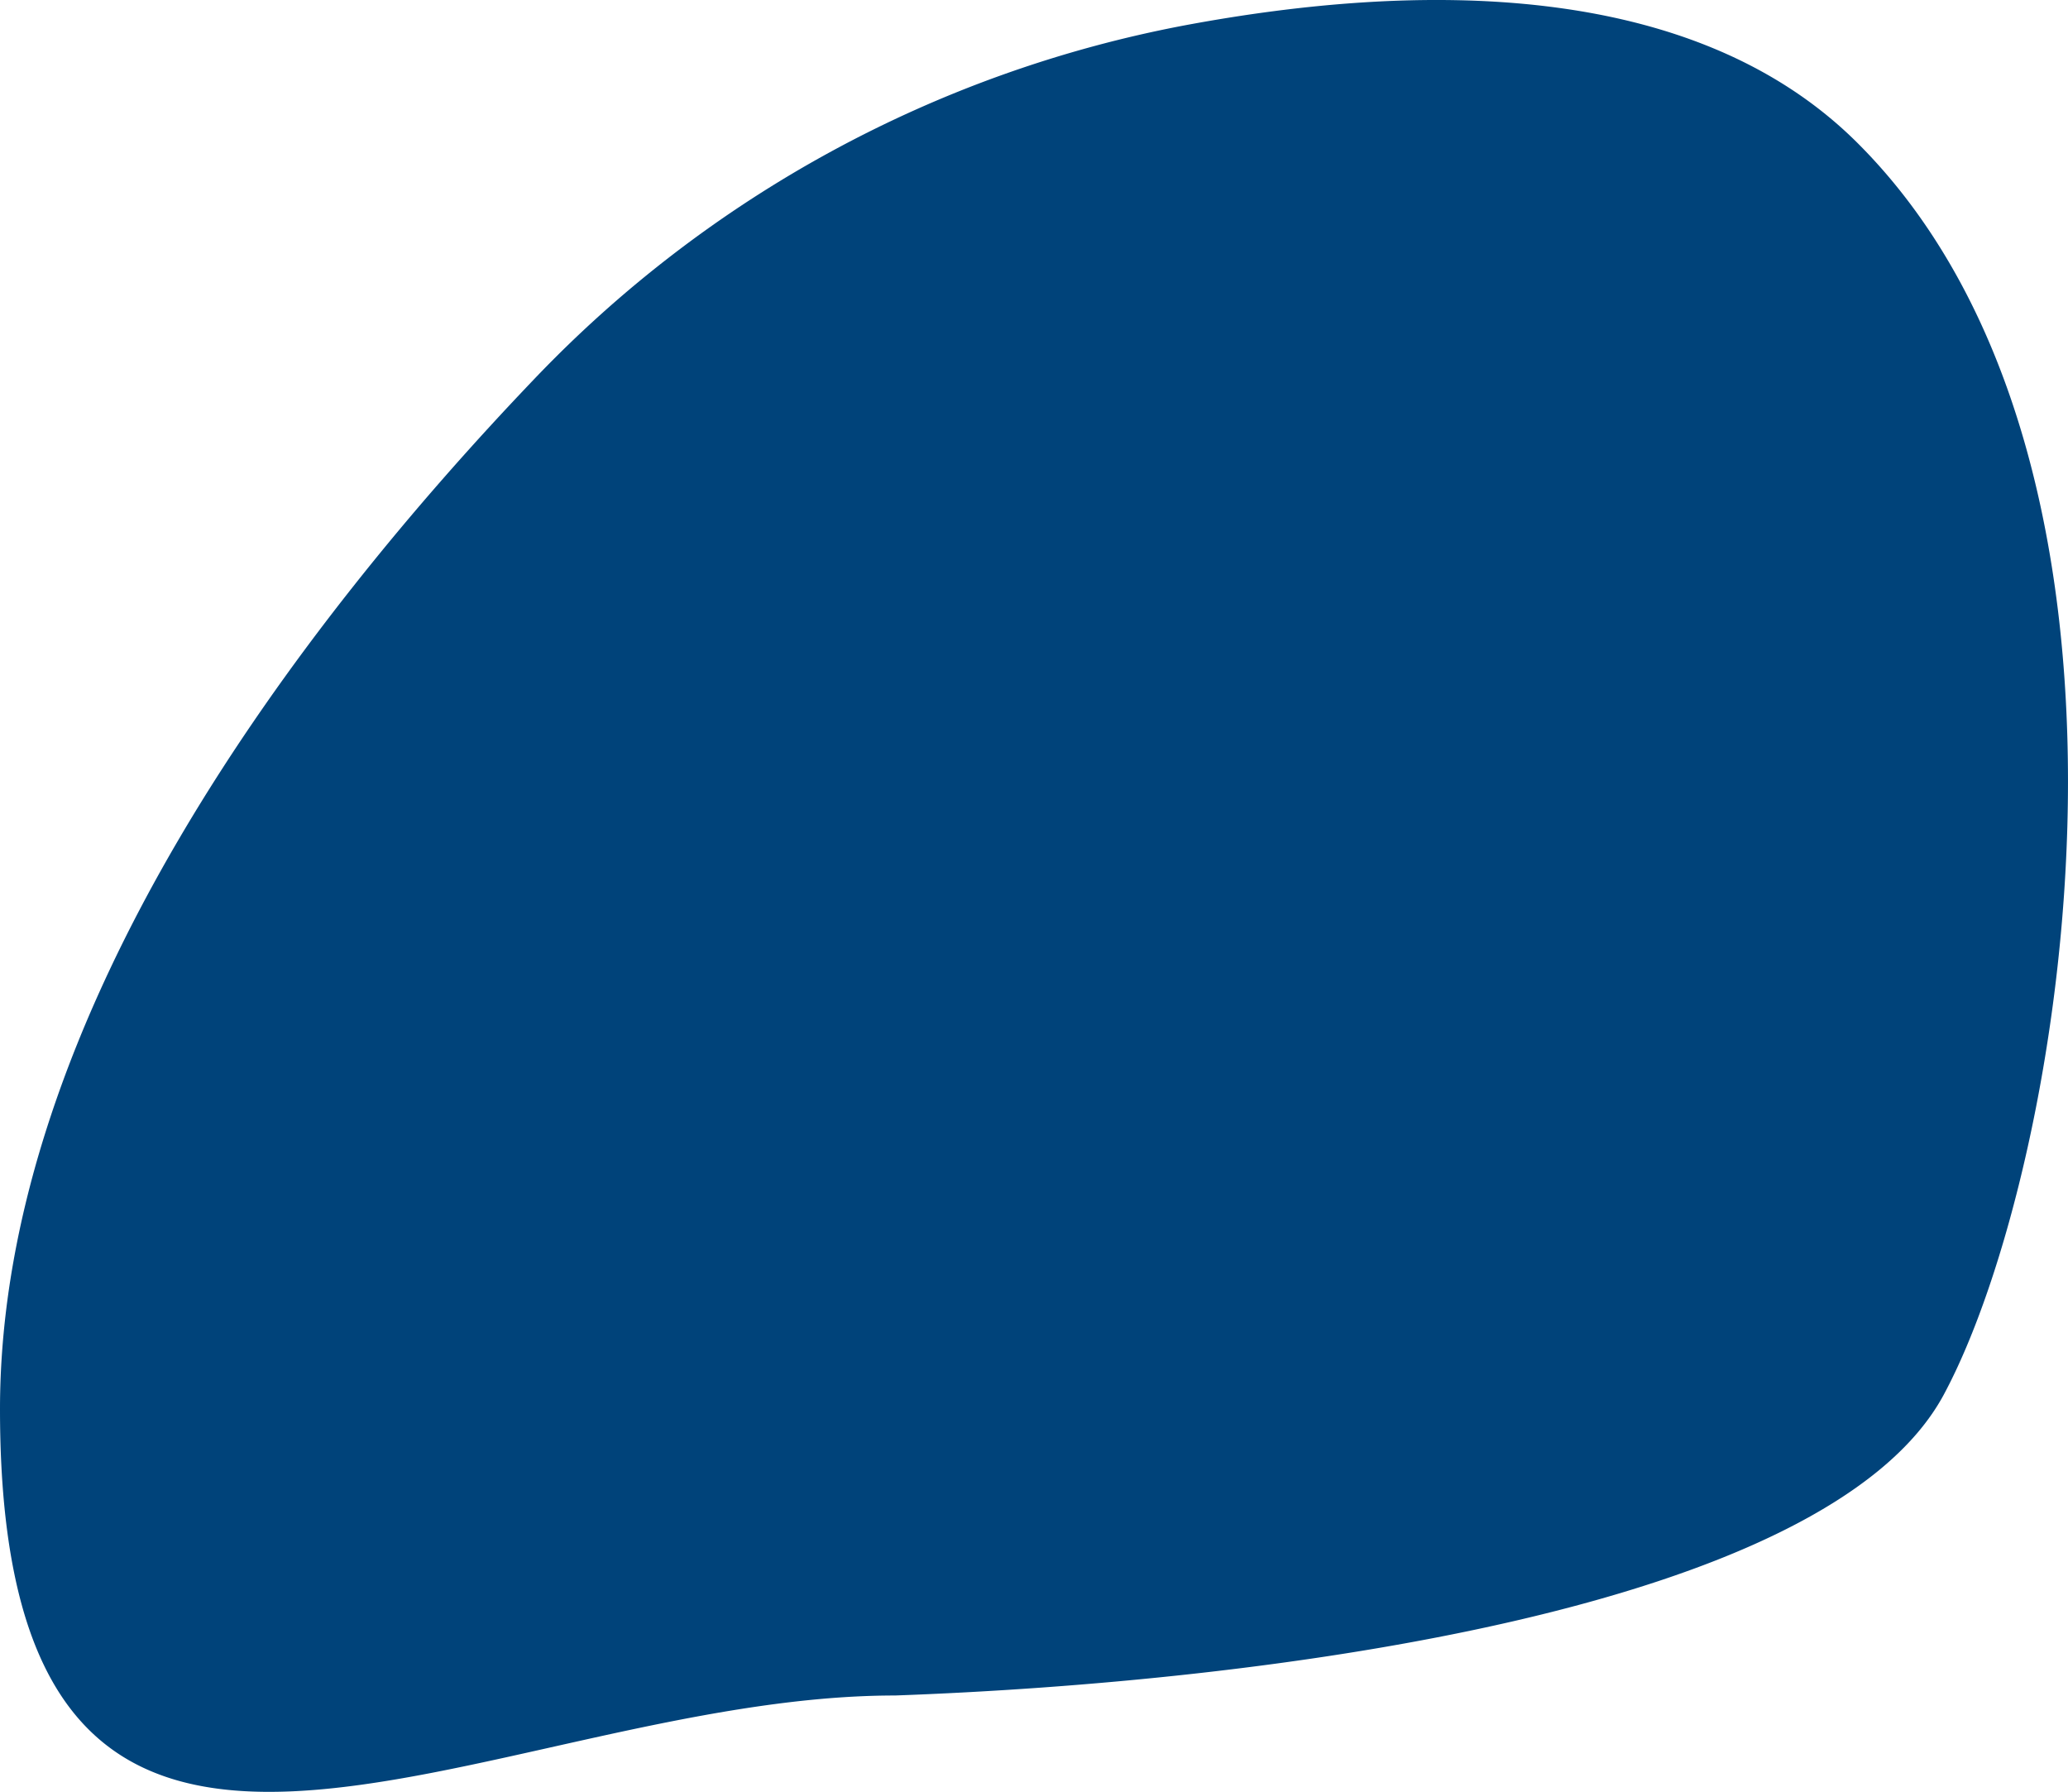 <svg xmlns="http://www.w3.org/2000/svg" viewBox="0 0 624.99 541.45"><defs><style>.cls-1{fill:#00437a;}</style></defs><title>shape_txt_blue</title><g id="Calque_2" data-name="Calque 2"><g id="Calque_1-2" data-name="Calque 1"><path class="cls-1" d="M161.2,114.81A365.52,365.52,0,0,1,358.25,7.62C428-5.39,511.64-6.53,561.5,43.33c97.5,97.5,63,309,26,378-35.09,65.43-206,87-317,91-124,0-270.5,106-270.5-86.5C0,306.18,91.75,187.5,161.2,114.81Z"/></g></g></svg>